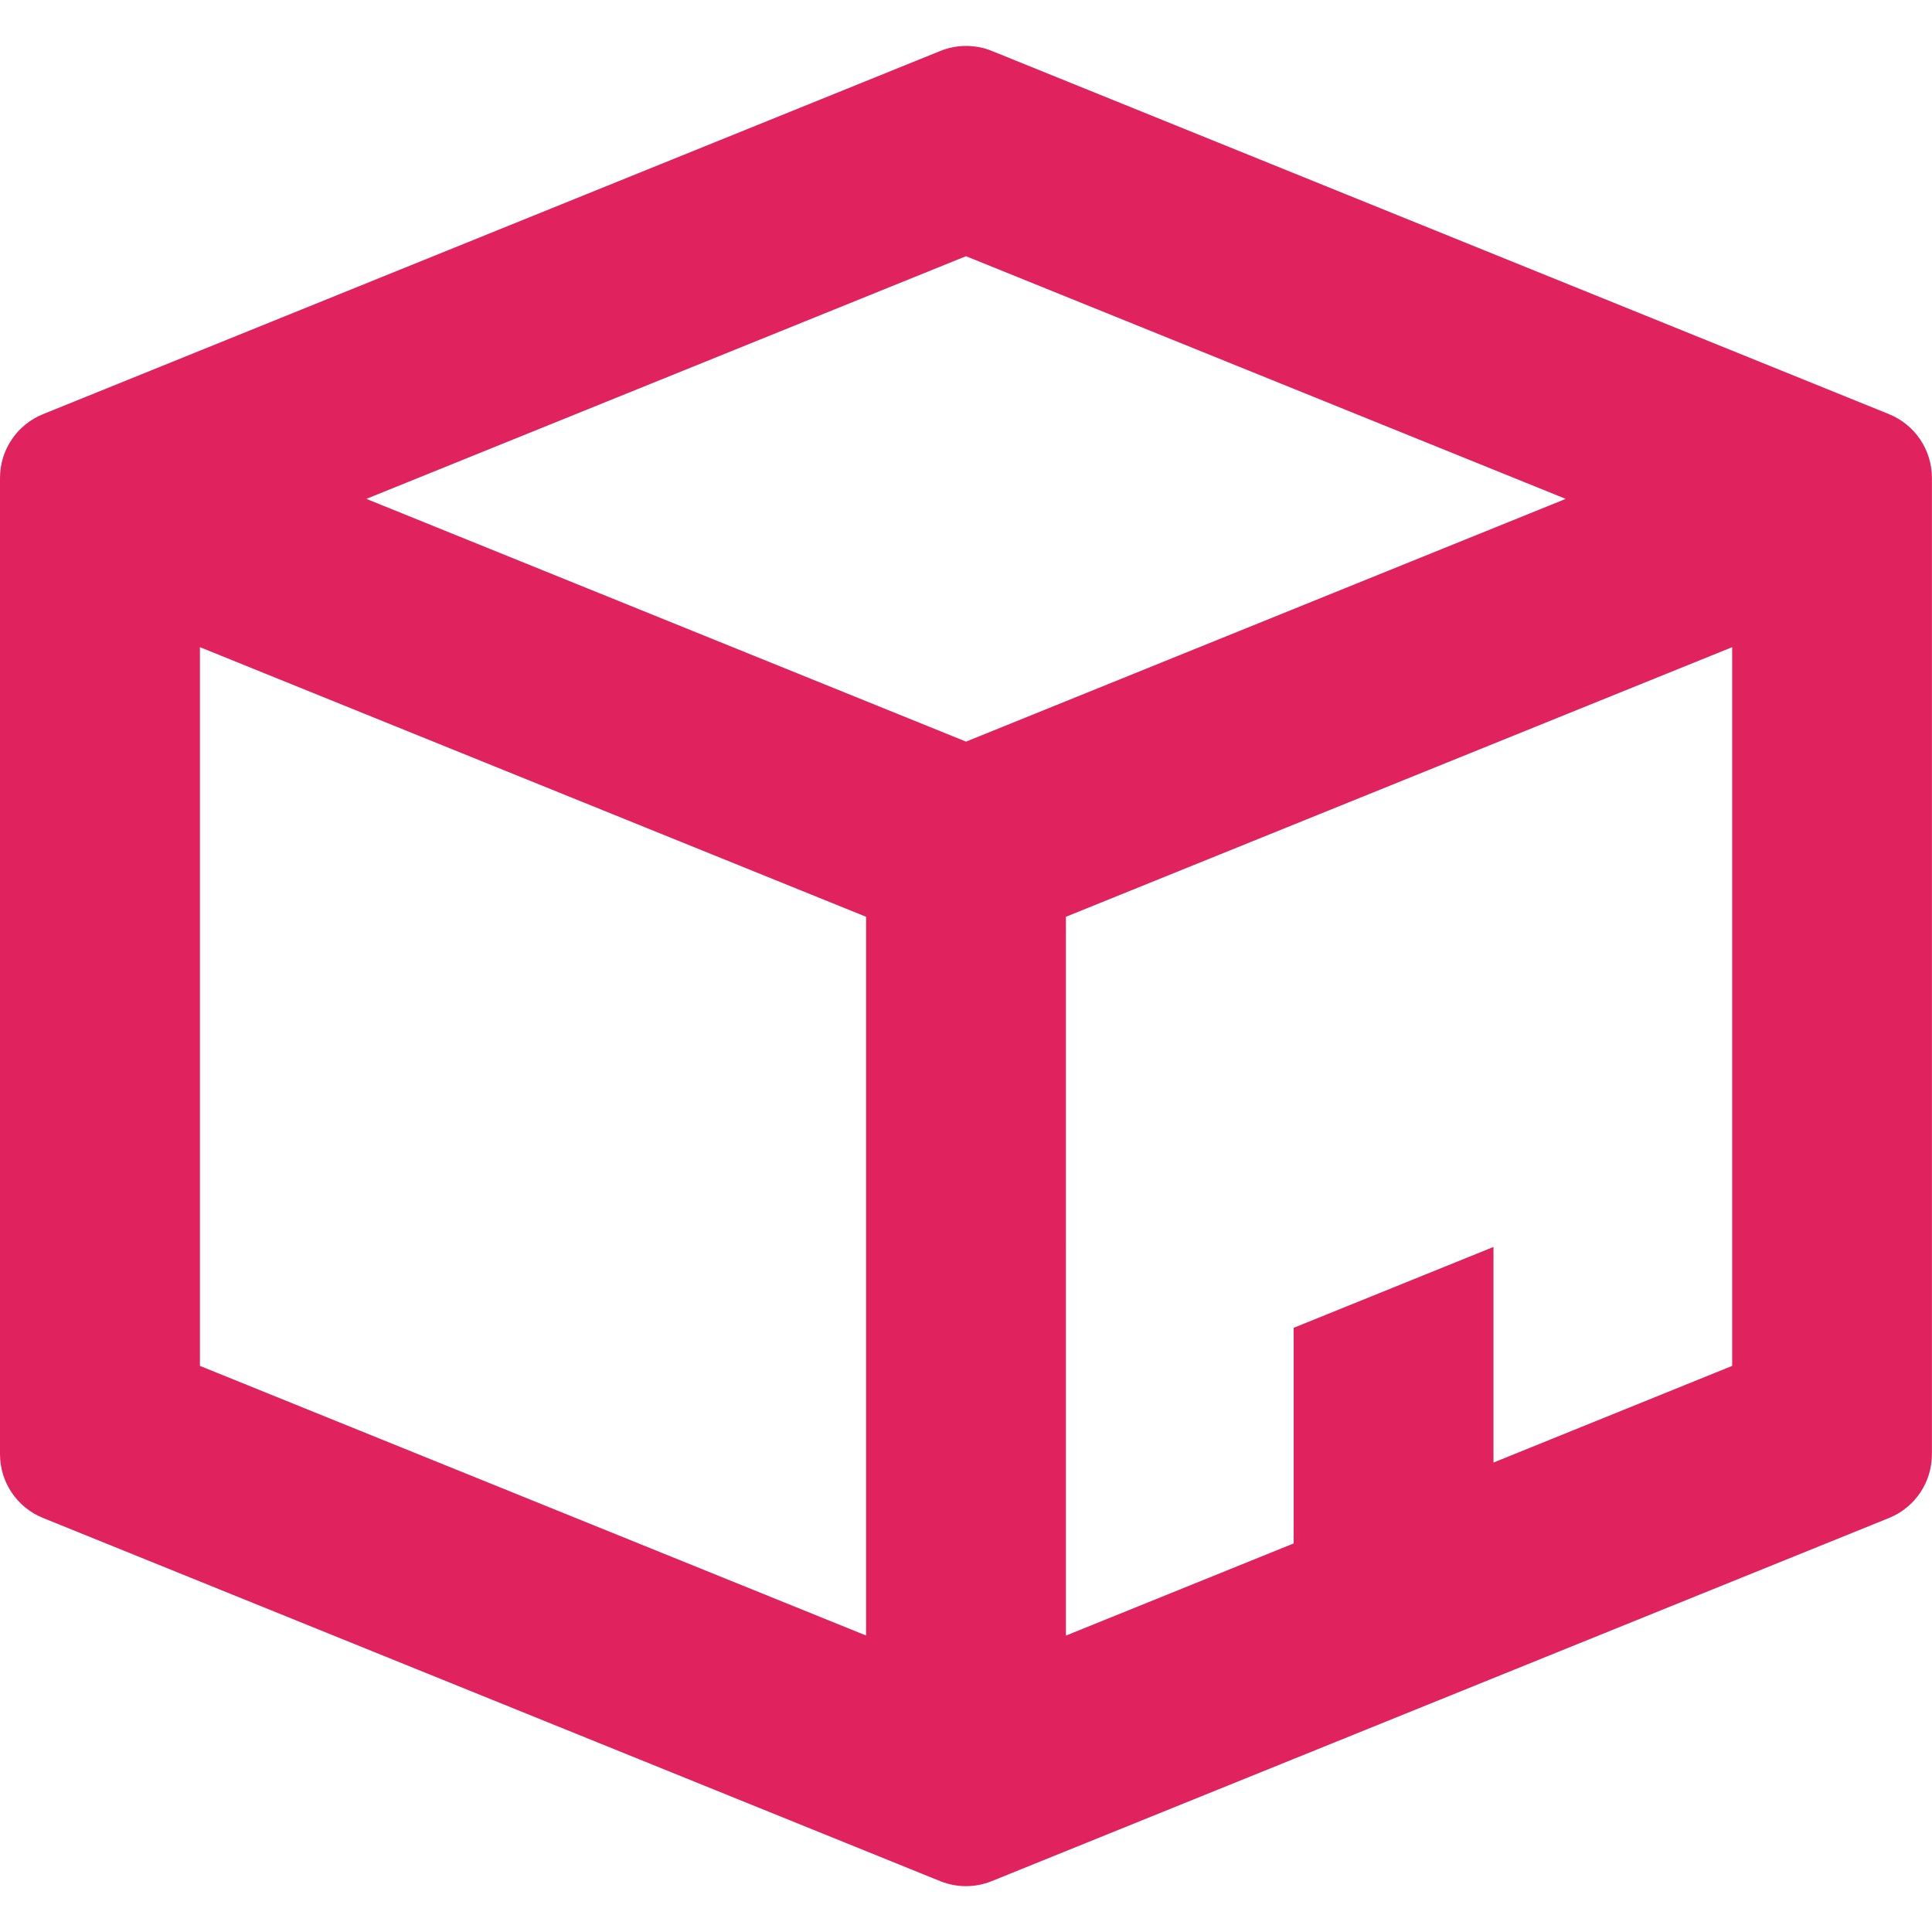 <svg viewBox="0 0 227.87 227.87" xmlns="http://www.w3.org/2000/svg" data-name="Calque 2" id="Calque_2">
  <defs>
    <style>
      .cls-1 {
        fill: none;
      }

      .cls-2 {
        fill: #e0235f;
      }
    </style>
  </defs>
  <g data-name="Calque 1" id="Calque_1-2">
    <rect height="227.87" width="227.87" class="cls-1"></rect>
    <path d="M222.81,48.85L116.99,6.01c-1.95-.79-4.13-.79-6.08,0L5.07,48.85C2.01,50.09,0,53.06,0,56.36v115.16c0,3.3,2,6.27,5.06,7.51l105.83,42.84c1.95,.79,4.13,.79,6.08,0l105.83-42.83c3.06-1.24,5.06-4.21,5.06-7.51V56.36c0-3.3-2-6.27-5.06-7.51ZM102.15,192.9l-78.57-31.8V76.33l78.57,31.8v84.77Zm11.79-105.43L43.21,58.84,113.93,30.22h.01l70.73,28.62-70.73,28.63Zm90.36,73.63l-28.15,11.4v-25.43l-23.57,9.54v25.43l-26.86,10.87V108.13l78.58-31.8v84.77Z" class="cls-2"></path>
  </g>
</svg>